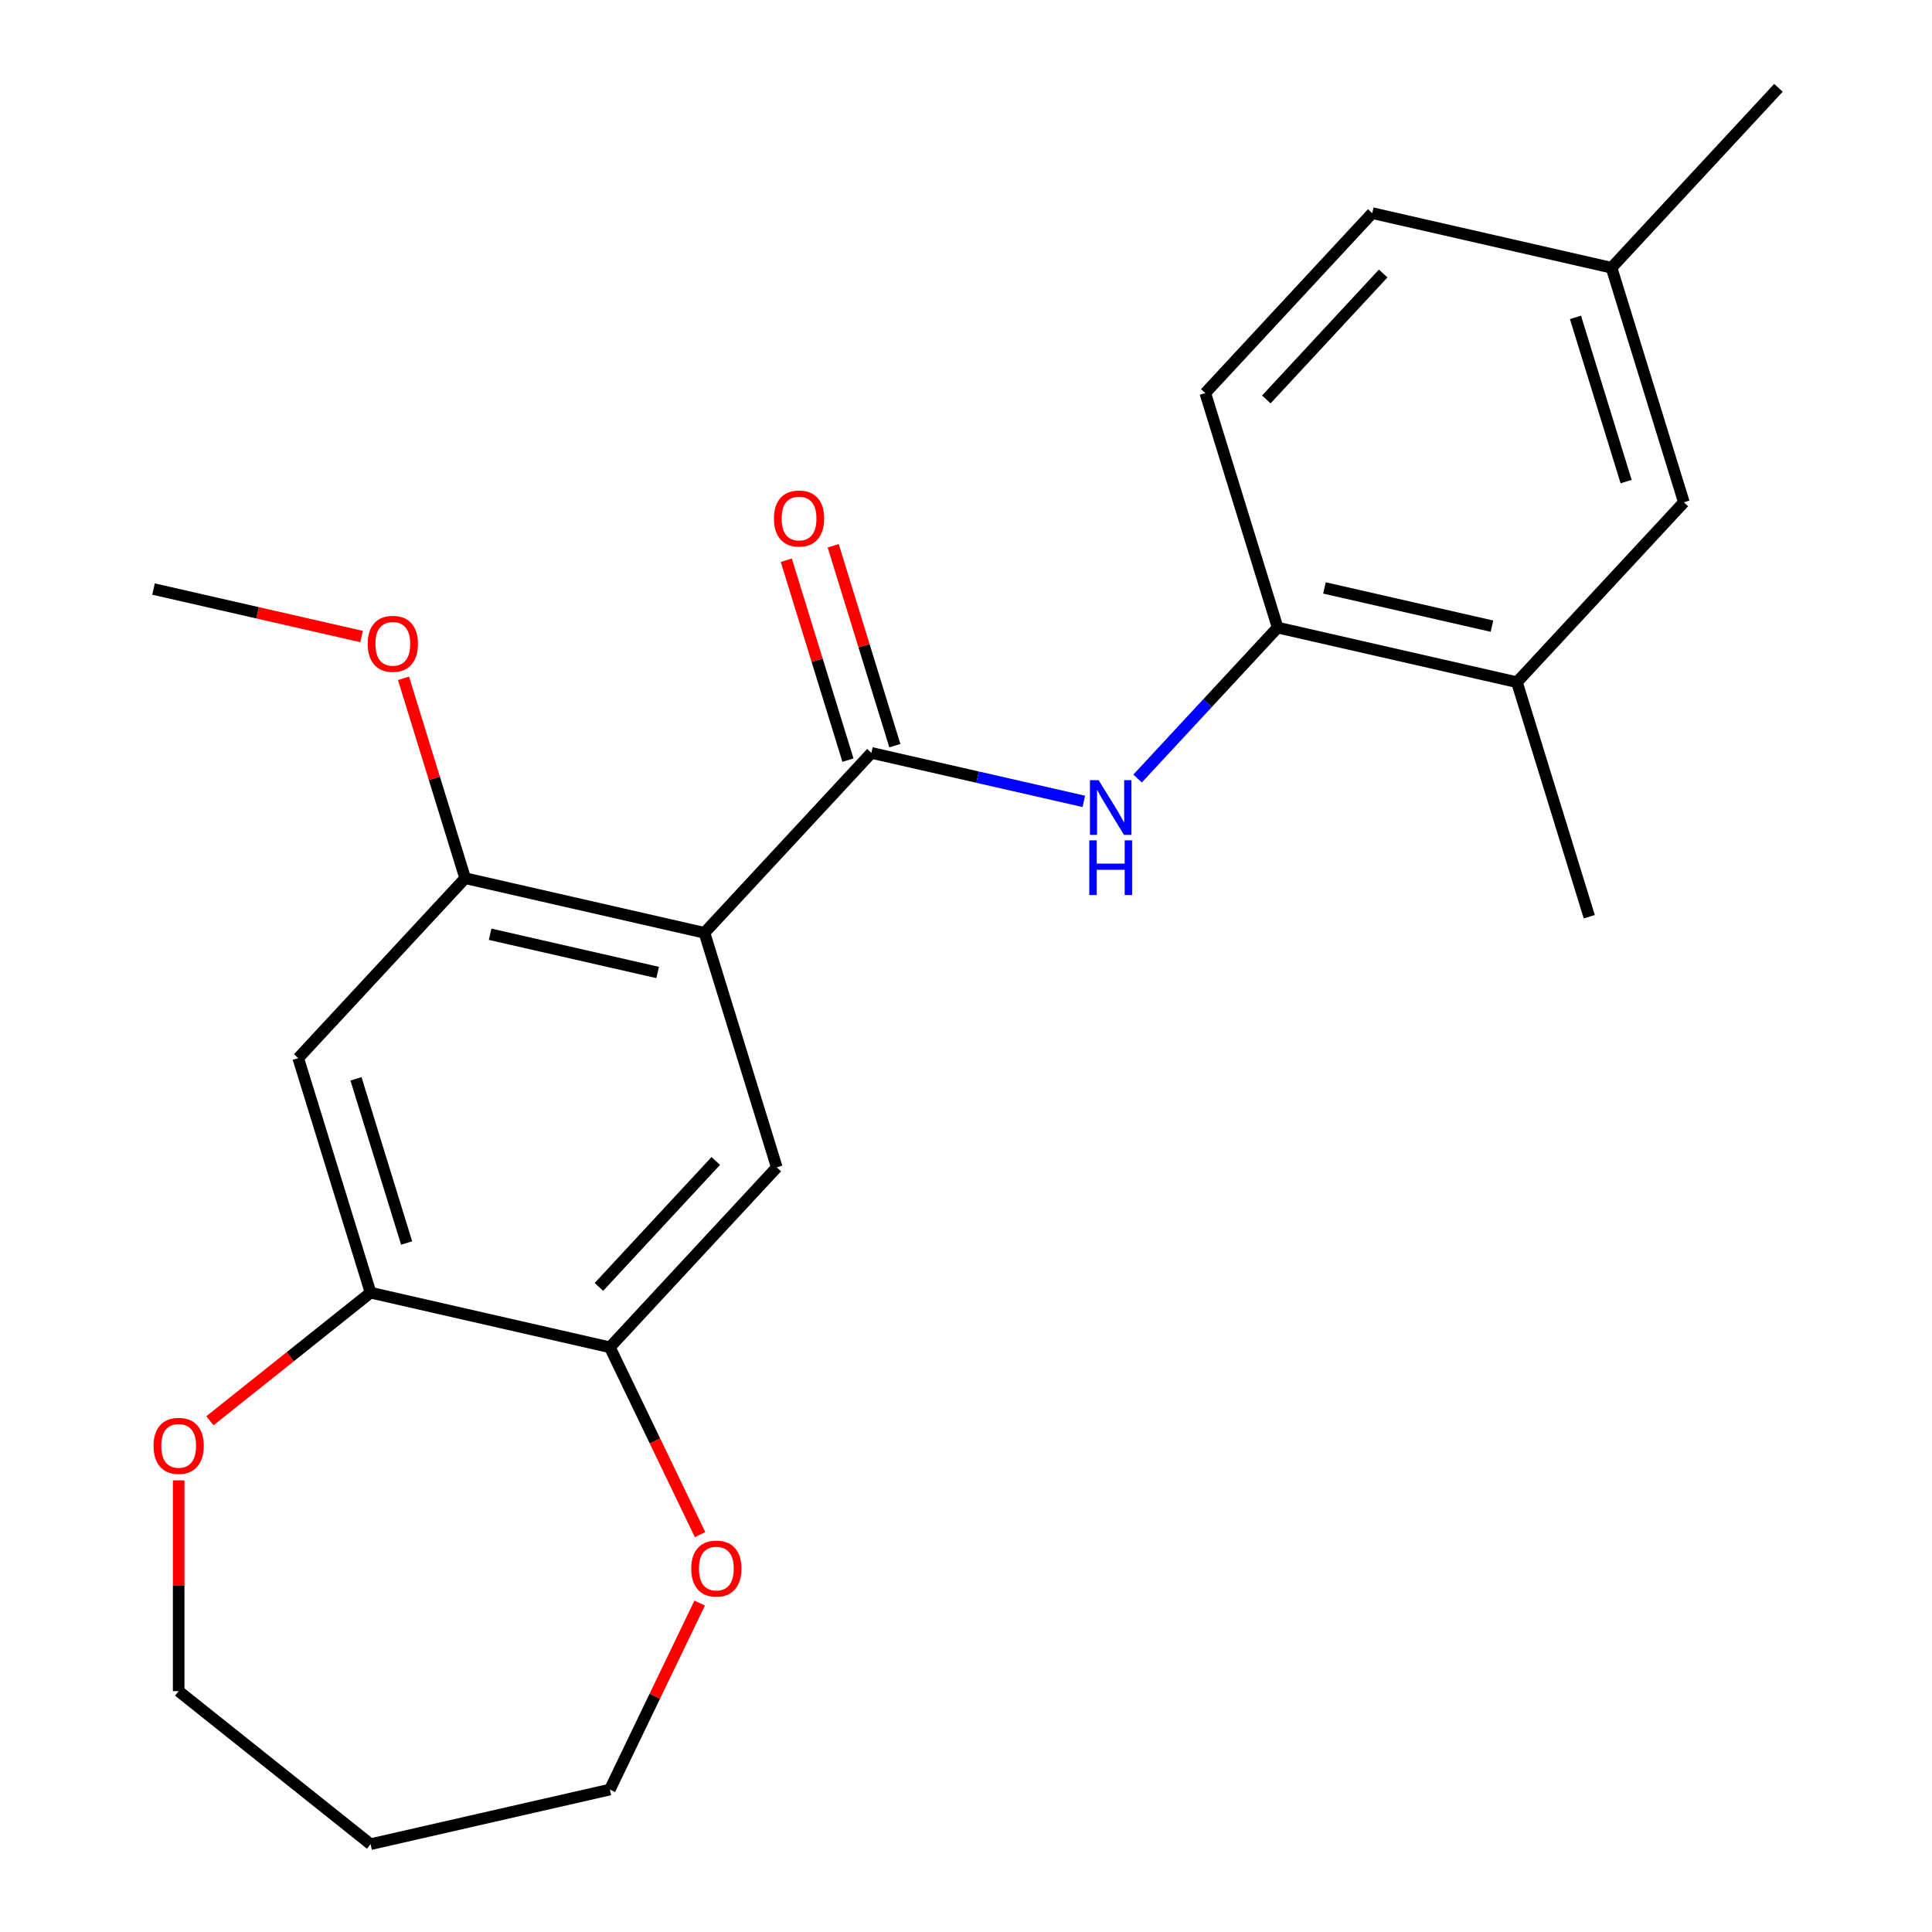 <?xml version='1.0' encoding='iso-8859-1'?>
<svg version='1.1' baseProfile='full'
              xmlns='http://www.w3.org/2000/svg'
                      xmlns:rdkit='http://www.rdkit.org/xml'
                      xmlns:xlink='http://www.w3.org/1999/xlink'
                  xml:space='preserve'
width='1000px' height='1000px' viewBox='0 0 1000 1000'>
<!-- END OF HEADER -->
<rect style='opacity:1.0;fill:#FFFFFF;stroke:none' width='1000' height='1000' x='0' y='0'> </rect>
<path class='bond-0' d='M 364.625,482.827 L 451.036,389.699' style='fill:none;fill-rule:evenodd;stroke:#000000;stroke-width:6px;stroke-linecap:butt;stroke-linejoin:miter;stroke-opacity:1' />
<path class='bond-2' d='M 364.625,482.827 L 240.768,454.558' style='fill:none;fill-rule:evenodd;stroke:#000000;stroke-width:6px;stroke-linecap:butt;stroke-linejoin:miter;stroke-opacity:1' />
<path class='bond-2' d='M 340.393,503.358 L 253.693,483.57' style='fill:none;fill-rule:evenodd;stroke:#000000;stroke-width:6px;stroke-linecap:butt;stroke-linejoin:miter;stroke-opacity:1' />
<path class='bond-3' d='M 364.625,482.827 L 402.071,604.225' style='fill:none;fill-rule:evenodd;stroke:#000000;stroke-width:6px;stroke-linecap:butt;stroke-linejoin:miter;stroke-opacity:1' />
<path class='bond-1' d='M 451.036,389.699 L 506.006,402.246' style='fill:none;fill-rule:evenodd;stroke:#000000;stroke-width:6px;stroke-linecap:butt;stroke-linejoin:miter;stroke-opacity:1' />
<path class='bond-1' d='M 506.006,402.246 L 560.977,414.792' style='fill:none;fill-rule:evenodd;stroke:#0000FF;stroke-width:6px;stroke-linecap:butt;stroke-linejoin:miter;stroke-opacity:1' />
<path class='bond-9' d='M 463.176,385.954 L 447.219,334.223' style='fill:none;fill-rule:evenodd;stroke:#000000;stroke-width:6px;stroke-linecap:butt;stroke-linejoin:miter;stroke-opacity:1' />
<path class='bond-9' d='M 447.219,334.223 L 431.262,282.492' style='fill:none;fill-rule:evenodd;stroke:#FF0000;stroke-width:6px;stroke-linecap:butt;stroke-linejoin:miter;stroke-opacity:1' />
<path class='bond-9' d='M 438.896,393.444 L 422.939,341.713' style='fill:none;fill-rule:evenodd;stroke:#000000;stroke-width:6px;stroke-linecap:butt;stroke-linejoin:miter;stroke-opacity:1' />
<path class='bond-9' d='M 422.939,341.713 L 406.982,289.982' style='fill:none;fill-rule:evenodd;stroke:#FF0000;stroke-width:6px;stroke-linecap:butt;stroke-linejoin:miter;stroke-opacity:1' />
<path class='bond-7' d='M 588.809,402.971 L 625.056,363.905' style='fill:none;fill-rule:evenodd;stroke:#0000FF;stroke-width:6px;stroke-linecap:butt;stroke-linejoin:miter;stroke-opacity:1' />
<path class='bond-7' d='M 625.056,363.905 L 661.303,324.84' style='fill:none;fill-rule:evenodd;stroke:#000000;stroke-width:6px;stroke-linecap:butt;stroke-linejoin:miter;stroke-opacity:1' />
<path class='bond-4' d='M 240.768,454.558 L 154.358,547.686' style='fill:none;fill-rule:evenodd;stroke:#000000;stroke-width:6px;stroke-linecap:butt;stroke-linejoin:miter;stroke-opacity:1' />
<path class='bond-14' d='M 240.768,454.558 L 224.811,402.827' style='fill:none;fill-rule:evenodd;stroke:#000000;stroke-width:6px;stroke-linecap:butt;stroke-linejoin:miter;stroke-opacity:1' />
<path class='bond-14' d='M 224.811,402.827 L 208.854,351.096' style='fill:none;fill-rule:evenodd;stroke:#FF0000;stroke-width:6px;stroke-linecap:butt;stroke-linejoin:miter;stroke-opacity:1' />
<path class='bond-5' d='M 402.071,604.225 L 315.661,697.354' style='fill:none;fill-rule:evenodd;stroke:#000000;stroke-width:6px;stroke-linecap:butt;stroke-linejoin:miter;stroke-opacity:1' />
<path class='bond-5' d='M 370.484,600.913 L 309.997,666.103' style='fill:none;fill-rule:evenodd;stroke:#000000;stroke-width:6px;stroke-linecap:butt;stroke-linejoin:miter;stroke-opacity:1' />
<path class='bond-23' d='M 154.358,547.686 L 191.804,669.084' style='fill:none;fill-rule:evenodd;stroke:#000000;stroke-width:6px;stroke-linecap:butt;stroke-linejoin:miter;stroke-opacity:1' />
<path class='bond-23' d='M 184.254,558.407 L 210.467,643.385' style='fill:none;fill-rule:evenodd;stroke:#000000;stroke-width:6px;stroke-linecap:butt;stroke-linejoin:miter;stroke-opacity:1' />
<path class='bond-6' d='M 315.661,697.354 L 191.804,669.084' style='fill:none;fill-rule:evenodd;stroke:#000000;stroke-width:6px;stroke-linecap:butt;stroke-linejoin:miter;stroke-opacity:1' />
<path class='bond-10' d='M 315.661,697.354 L 339.009,745.836' style='fill:none;fill-rule:evenodd;stroke:#000000;stroke-width:6px;stroke-linecap:butt;stroke-linejoin:miter;stroke-opacity:1' />
<path class='bond-10' d='M 339.009,745.836 L 362.357,794.319' style='fill:none;fill-rule:evenodd;stroke:#FF0000;stroke-width:6px;stroke-linecap:butt;stroke-linejoin:miter;stroke-opacity:1' />
<path class='bond-11' d='M 191.804,669.084 L 150.229,702.239' style='fill:none;fill-rule:evenodd;stroke:#000000;stroke-width:6px;stroke-linecap:butt;stroke-linejoin:miter;stroke-opacity:1' />
<path class='bond-11' d='M 150.229,702.239 L 108.654,735.394' style='fill:none;fill-rule:evenodd;stroke:#FF0000;stroke-width:6px;stroke-linecap:butt;stroke-linejoin:miter;stroke-opacity:1' />
<path class='bond-8' d='M 661.303,324.84 L 785.16,353.11' style='fill:none;fill-rule:evenodd;stroke:#000000;stroke-width:6px;stroke-linecap:butt;stroke-linejoin:miter;stroke-opacity:1' />
<path class='bond-8' d='M 685.536,304.309 L 772.236,324.098' style='fill:none;fill-rule:evenodd;stroke:#000000;stroke-width:6px;stroke-linecap:butt;stroke-linejoin:miter;stroke-opacity:1' />
<path class='bond-13' d='M 661.303,324.84 L 623.857,203.442' style='fill:none;fill-rule:evenodd;stroke:#000000;stroke-width:6px;stroke-linecap:butt;stroke-linejoin:miter;stroke-opacity:1' />
<path class='bond-12' d='M 785.16,353.11 L 871.571,259.981' style='fill:none;fill-rule:evenodd;stroke:#000000;stroke-width:6px;stroke-linecap:butt;stroke-linejoin:miter;stroke-opacity:1' />
<path class='bond-20' d='M 785.16,353.11 L 822.607,474.508' style='fill:none;fill-rule:evenodd;stroke:#000000;stroke-width:6px;stroke-linecap:butt;stroke-linejoin:miter;stroke-opacity:1' />
<path class='bond-19' d='M 362.145,829.751 L 338.903,878.013' style='fill:none;fill-rule:evenodd;stroke:#FF0000;stroke-width:6px;stroke-linecap:butt;stroke-linejoin:miter;stroke-opacity:1' />
<path class='bond-19' d='M 338.903,878.013 L 315.661,926.276' style='fill:none;fill-rule:evenodd;stroke:#000000;stroke-width:6px;stroke-linecap:butt;stroke-linejoin:miter;stroke-opacity:1' />
<path class='bond-18' d='M 92.478,766.23 L 92.478,820.783' style='fill:none;fill-rule:evenodd;stroke:#FF0000;stroke-width:6px;stroke-linecap:butt;stroke-linejoin:miter;stroke-opacity:1' />
<path class='bond-18' d='M 92.478,820.783 L 92.478,875.336' style='fill:none;fill-rule:evenodd;stroke:#000000;stroke-width:6px;stroke-linecap:butt;stroke-linejoin:miter;stroke-opacity:1' />
<path class='bond-25' d='M 871.571,259.981 L 834.124,138.583' style='fill:none;fill-rule:evenodd;stroke:#000000;stroke-width:6px;stroke-linecap:butt;stroke-linejoin:miter;stroke-opacity:1' />
<path class='bond-25' d='M 841.674,249.261 L 815.462,164.282' style='fill:none;fill-rule:evenodd;stroke:#000000;stroke-width:6px;stroke-linecap:butt;stroke-linejoin:miter;stroke-opacity:1' />
<path class='bond-16' d='M 623.857,203.442 L 710.268,110.313' style='fill:none;fill-rule:evenodd;stroke:#000000;stroke-width:6px;stroke-linecap:butt;stroke-linejoin:miter;stroke-opacity:1' />
<path class='bond-16' d='M 655.444,206.755 L 715.932,141.565' style='fill:none;fill-rule:evenodd;stroke:#000000;stroke-width:6px;stroke-linecap:butt;stroke-linejoin:miter;stroke-opacity:1' />
<path class='bond-22' d='M 187.146,329.468 L 133.305,317.179' style='fill:none;fill-rule:evenodd;stroke:#FF0000;stroke-width:6px;stroke-linecap:butt;stroke-linejoin:miter;stroke-opacity:1' />
<path class='bond-22' d='M 133.305,317.179 L 79.465,304.89' style='fill:none;fill-rule:evenodd;stroke:#000000;stroke-width:6px;stroke-linecap:butt;stroke-linejoin:miter;stroke-opacity:1' />
<path class='bond-15' d='M 834.124,138.583 L 710.268,110.313' style='fill:none;fill-rule:evenodd;stroke:#000000;stroke-width:6px;stroke-linecap:butt;stroke-linejoin:miter;stroke-opacity:1' />
<path class='bond-21' d='M 834.124,138.583 L 920.535,45.455' style='fill:none;fill-rule:evenodd;stroke:#000000;stroke-width:6px;stroke-linecap:butt;stroke-linejoin:miter;stroke-opacity:1' />
<path class='bond-17' d='M 191.804,954.545 L 315.661,926.276' style='fill:none;fill-rule:evenodd;stroke:#000000;stroke-width:6px;stroke-linecap:butt;stroke-linejoin:miter;stroke-opacity:1' />
<path class='bond-24' d='M 191.804,954.545 L 92.478,875.336' style='fill:none;fill-rule:evenodd;stroke:#000000;stroke-width:6px;stroke-linecap:butt;stroke-linejoin:miter;stroke-opacity:1' />
<path  class='atom-2' d='M 568.633 403.808
L 577.913 418.808
Q 578.833 420.288, 580.313 422.968
Q 581.793 425.648, 581.873 425.808
L 581.873 403.808
L 585.633 403.808
L 585.633 432.128
L 581.753 432.128
L 571.793 415.728
Q 570.633 413.808, 569.393 411.608
Q 568.193 409.408, 567.833 408.728
L 567.833 432.128
L 564.153 432.128
L 564.153 403.808
L 568.633 403.808
' fill='#0000FF'/>
<path  class='atom-2' d='M 563.813 434.96
L 567.653 434.96
L 567.653 447
L 582.133 447
L 582.133 434.96
L 585.973 434.96
L 585.973 463.28
L 582.133 463.28
L 582.133 450.2
L 567.653 450.2
L 567.653 463.28
L 563.813 463.28
L 563.813 434.96
' fill='#0000FF'/>
<path  class='atom-10' d='M 400.589 268.381
Q 400.589 261.581, 403.949 257.781
Q 407.309 253.981, 413.589 253.981
Q 419.869 253.981, 423.229 257.781
Q 426.589 261.581, 426.589 268.381
Q 426.589 275.261, 423.189 279.181
Q 419.789 283.061, 413.589 283.061
Q 407.349 283.061, 403.949 279.181
Q 400.589 275.301, 400.589 268.381
M 413.589 279.861
Q 417.909 279.861, 420.229 276.981
Q 422.589 274.061, 422.589 268.381
Q 422.589 262.821, 420.229 260.021
Q 417.909 257.181, 413.589 257.181
Q 409.269 257.181, 406.909 259.981
Q 404.589 262.781, 404.589 268.381
Q 404.589 274.101, 406.909 276.981
Q 409.269 279.861, 413.589 279.861
' fill='#FF0000'/>
<path  class='atom-11' d='M 357.782 811.895
Q 357.782 805.095, 361.142 801.295
Q 364.502 797.495, 370.782 797.495
Q 377.062 797.495, 380.422 801.295
Q 383.782 805.095, 383.782 811.895
Q 383.782 818.775, 380.382 822.695
Q 376.982 826.575, 370.782 826.575
Q 364.542 826.575, 361.142 822.695
Q 357.782 818.815, 357.782 811.895
M 370.782 823.375
Q 375.102 823.375, 377.422 820.495
Q 379.782 817.575, 379.782 811.895
Q 379.782 806.335, 377.422 803.535
Q 375.102 800.695, 370.782 800.695
Q 366.462 800.695, 364.102 803.495
Q 361.782 806.295, 361.782 811.895
Q 361.782 817.615, 364.102 820.495
Q 366.462 823.375, 370.782 823.375
' fill='#FF0000'/>
<path  class='atom-12' d='M 79.478 748.374
Q 79.478 741.574, 82.838 737.774
Q 86.198 733.974, 92.478 733.974
Q 98.758 733.974, 102.118 737.774
Q 105.478 741.574, 105.478 748.374
Q 105.478 755.254, 102.078 759.174
Q 98.678 763.054, 92.478 763.054
Q 86.238 763.054, 82.838 759.174
Q 79.478 755.294, 79.478 748.374
M 92.478 759.854
Q 96.798 759.854, 99.118 756.974
Q 101.478 754.054, 101.478 748.374
Q 101.478 742.814, 99.118 740.014
Q 96.798 737.174, 92.478 737.174
Q 88.158 737.174, 85.798 739.974
Q 83.478 742.774, 83.478 748.374
Q 83.478 754.094, 85.798 756.974
Q 88.158 759.854, 92.478 759.854
' fill='#FF0000'/>
<path  class='atom-15' d='M 190.322 333.24
Q 190.322 326.44, 193.682 322.64
Q 197.042 318.84, 203.322 318.84
Q 209.602 318.84, 212.962 322.64
Q 216.322 326.44, 216.322 333.24
Q 216.322 340.12, 212.922 344.04
Q 209.522 347.92, 203.322 347.92
Q 197.082 347.92, 193.682 344.04
Q 190.322 340.16, 190.322 333.24
M 203.322 344.72
Q 207.642 344.72, 209.962 341.84
Q 212.322 338.92, 212.322 333.24
Q 212.322 327.68, 209.962 324.88
Q 207.642 322.04, 203.322 322.04
Q 199.002 322.04, 196.642 324.84
Q 194.322 327.64, 194.322 333.24
Q 194.322 338.96, 196.642 341.84
Q 199.002 344.72, 203.322 344.72
' fill='#FF0000'/>
</svg>
